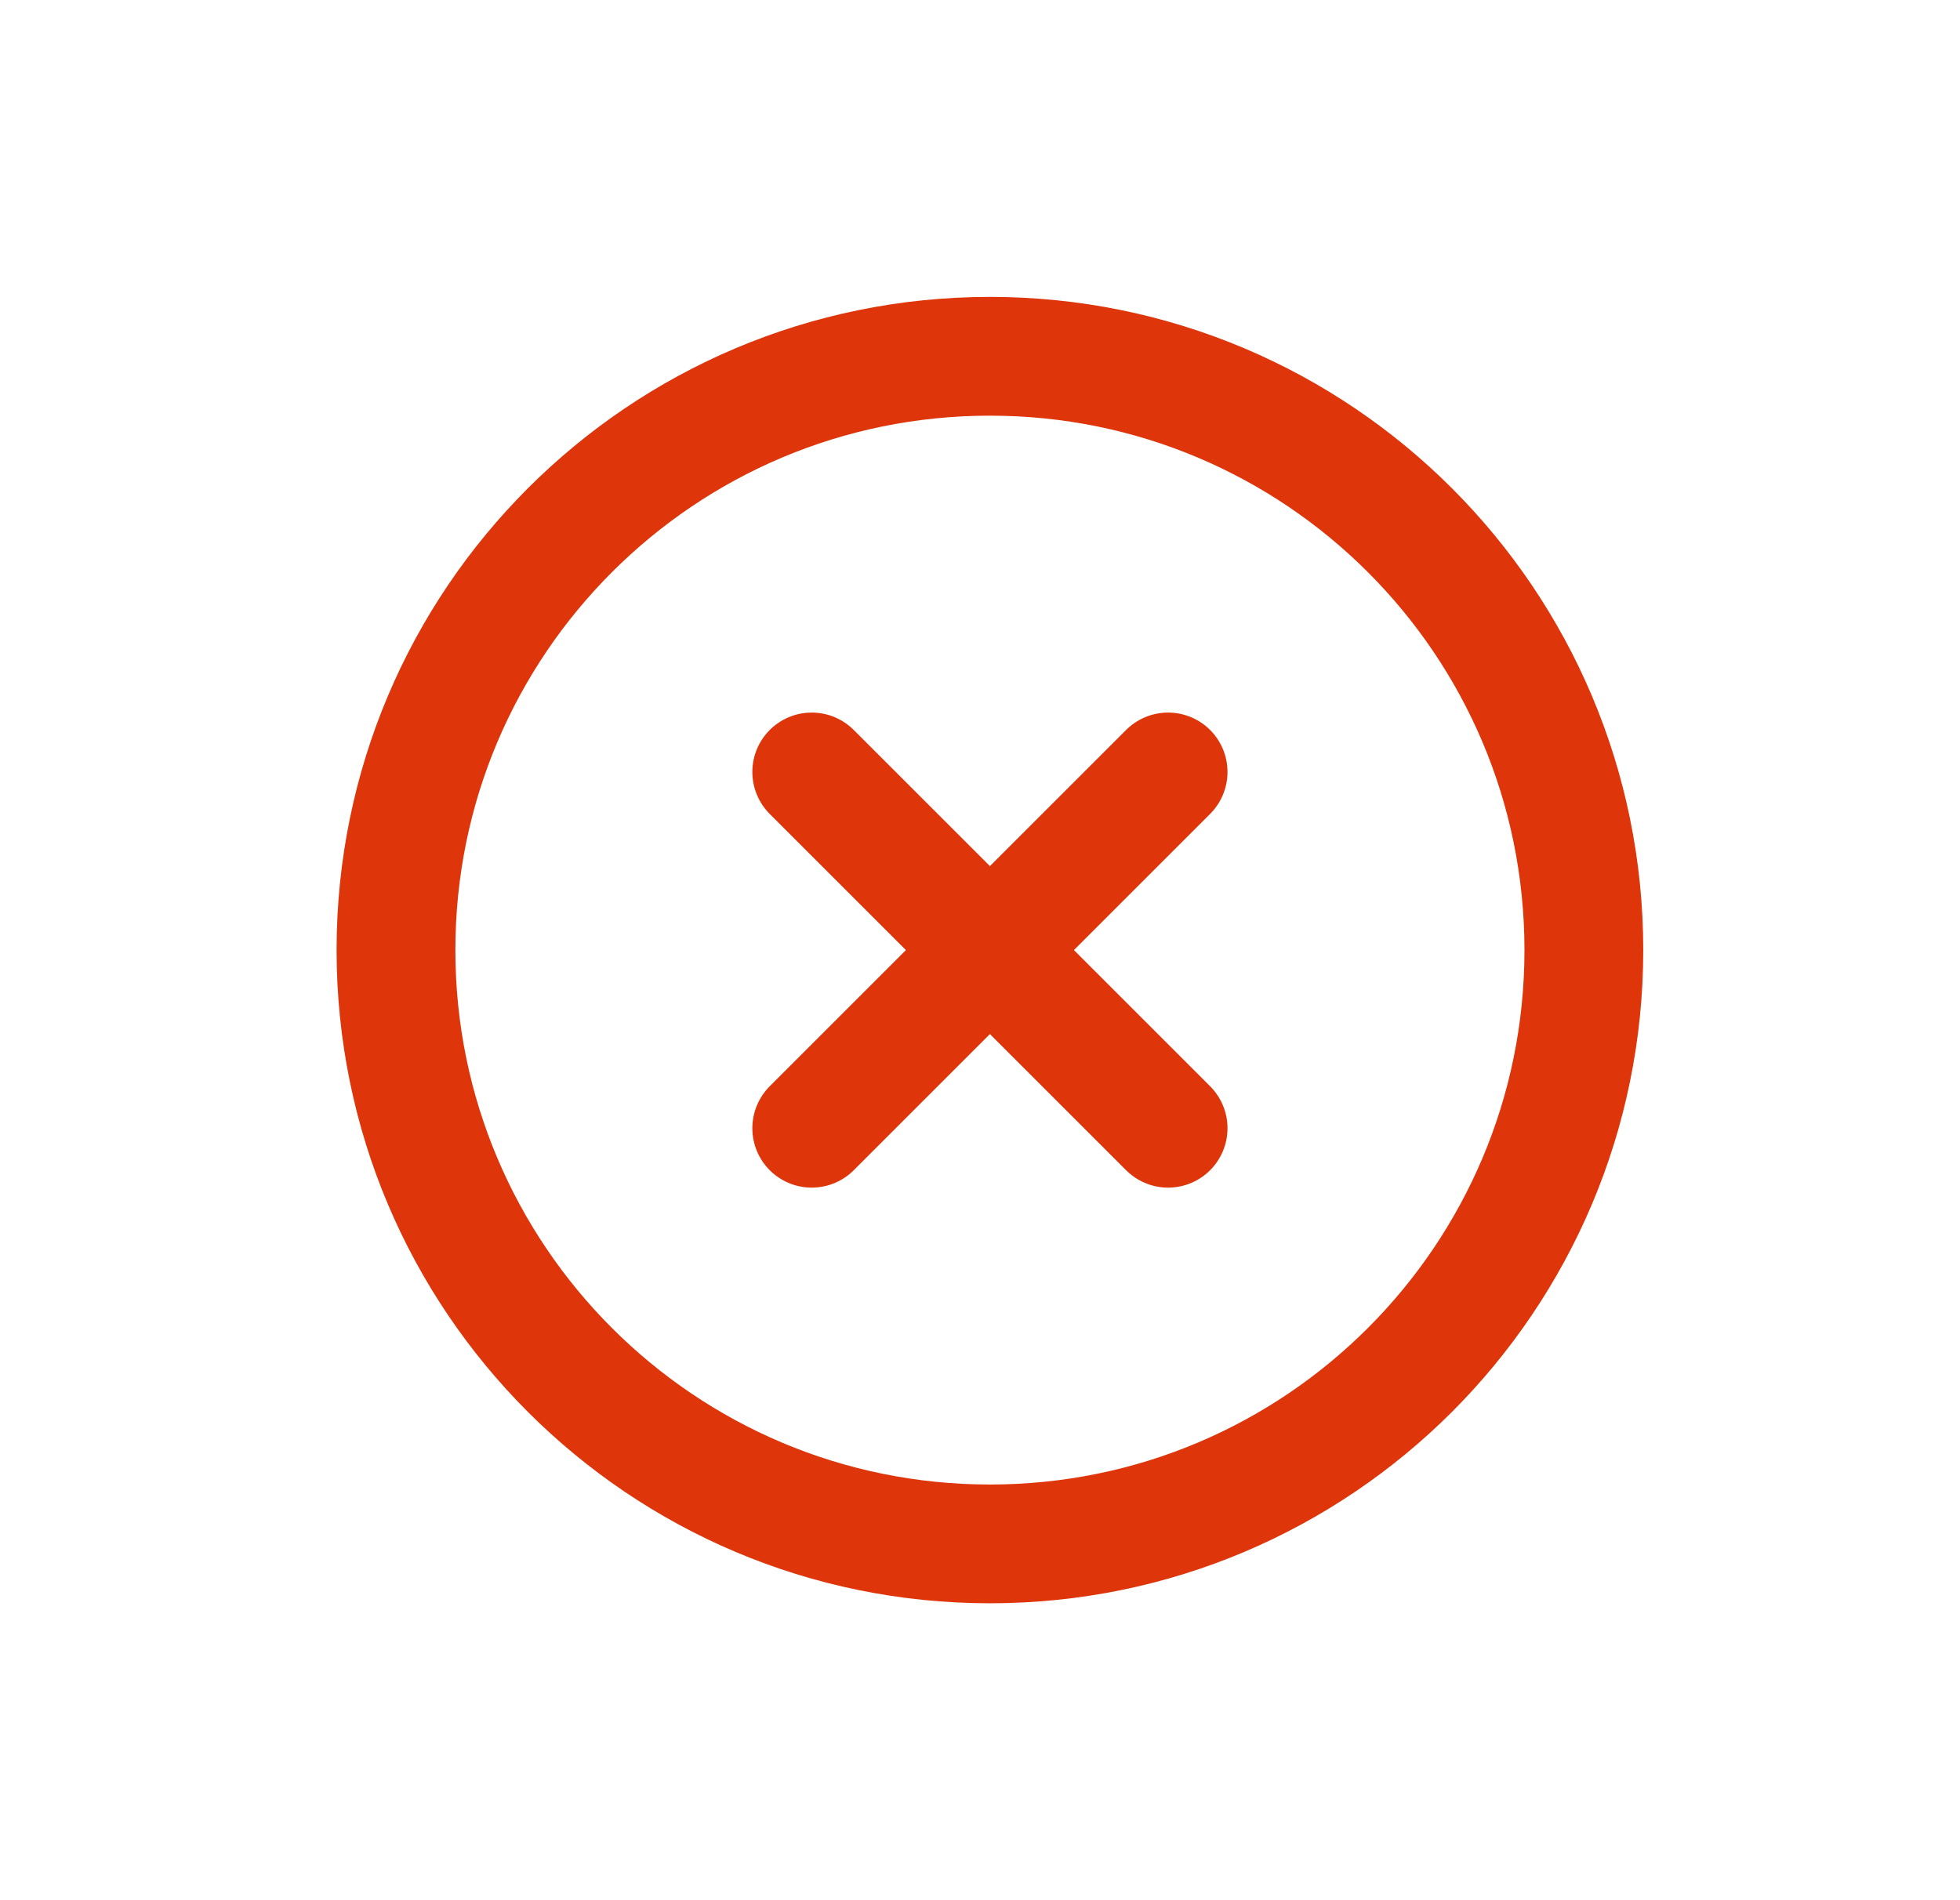 <svg width="33" height="32" viewBox="0 0 33 32" fill="none" xmlns="http://www.w3.org/2000/svg">
<path d="M16.667 26C22.19 26 26.667 21.523 26.667 16C26.667 10.477 22.19 6 16.667 6C11.144 6 6.667 10.477 6.667 16C6.667 21.523 11.144 26 16.667 26Z" stroke="#DE350B" stroke-width="2" stroke-linecap="round" stroke-linejoin="round"/>
<path d="M19.667 13L13.667 19" stroke="#DE350B" stroke-width="2" stroke-linecap="round" stroke-linejoin="round"/>
<path d="M13.667 13L19.667 19" stroke="#DE350B" stroke-width="2" stroke-linecap="round" stroke-linejoin="round"/>
</svg>
